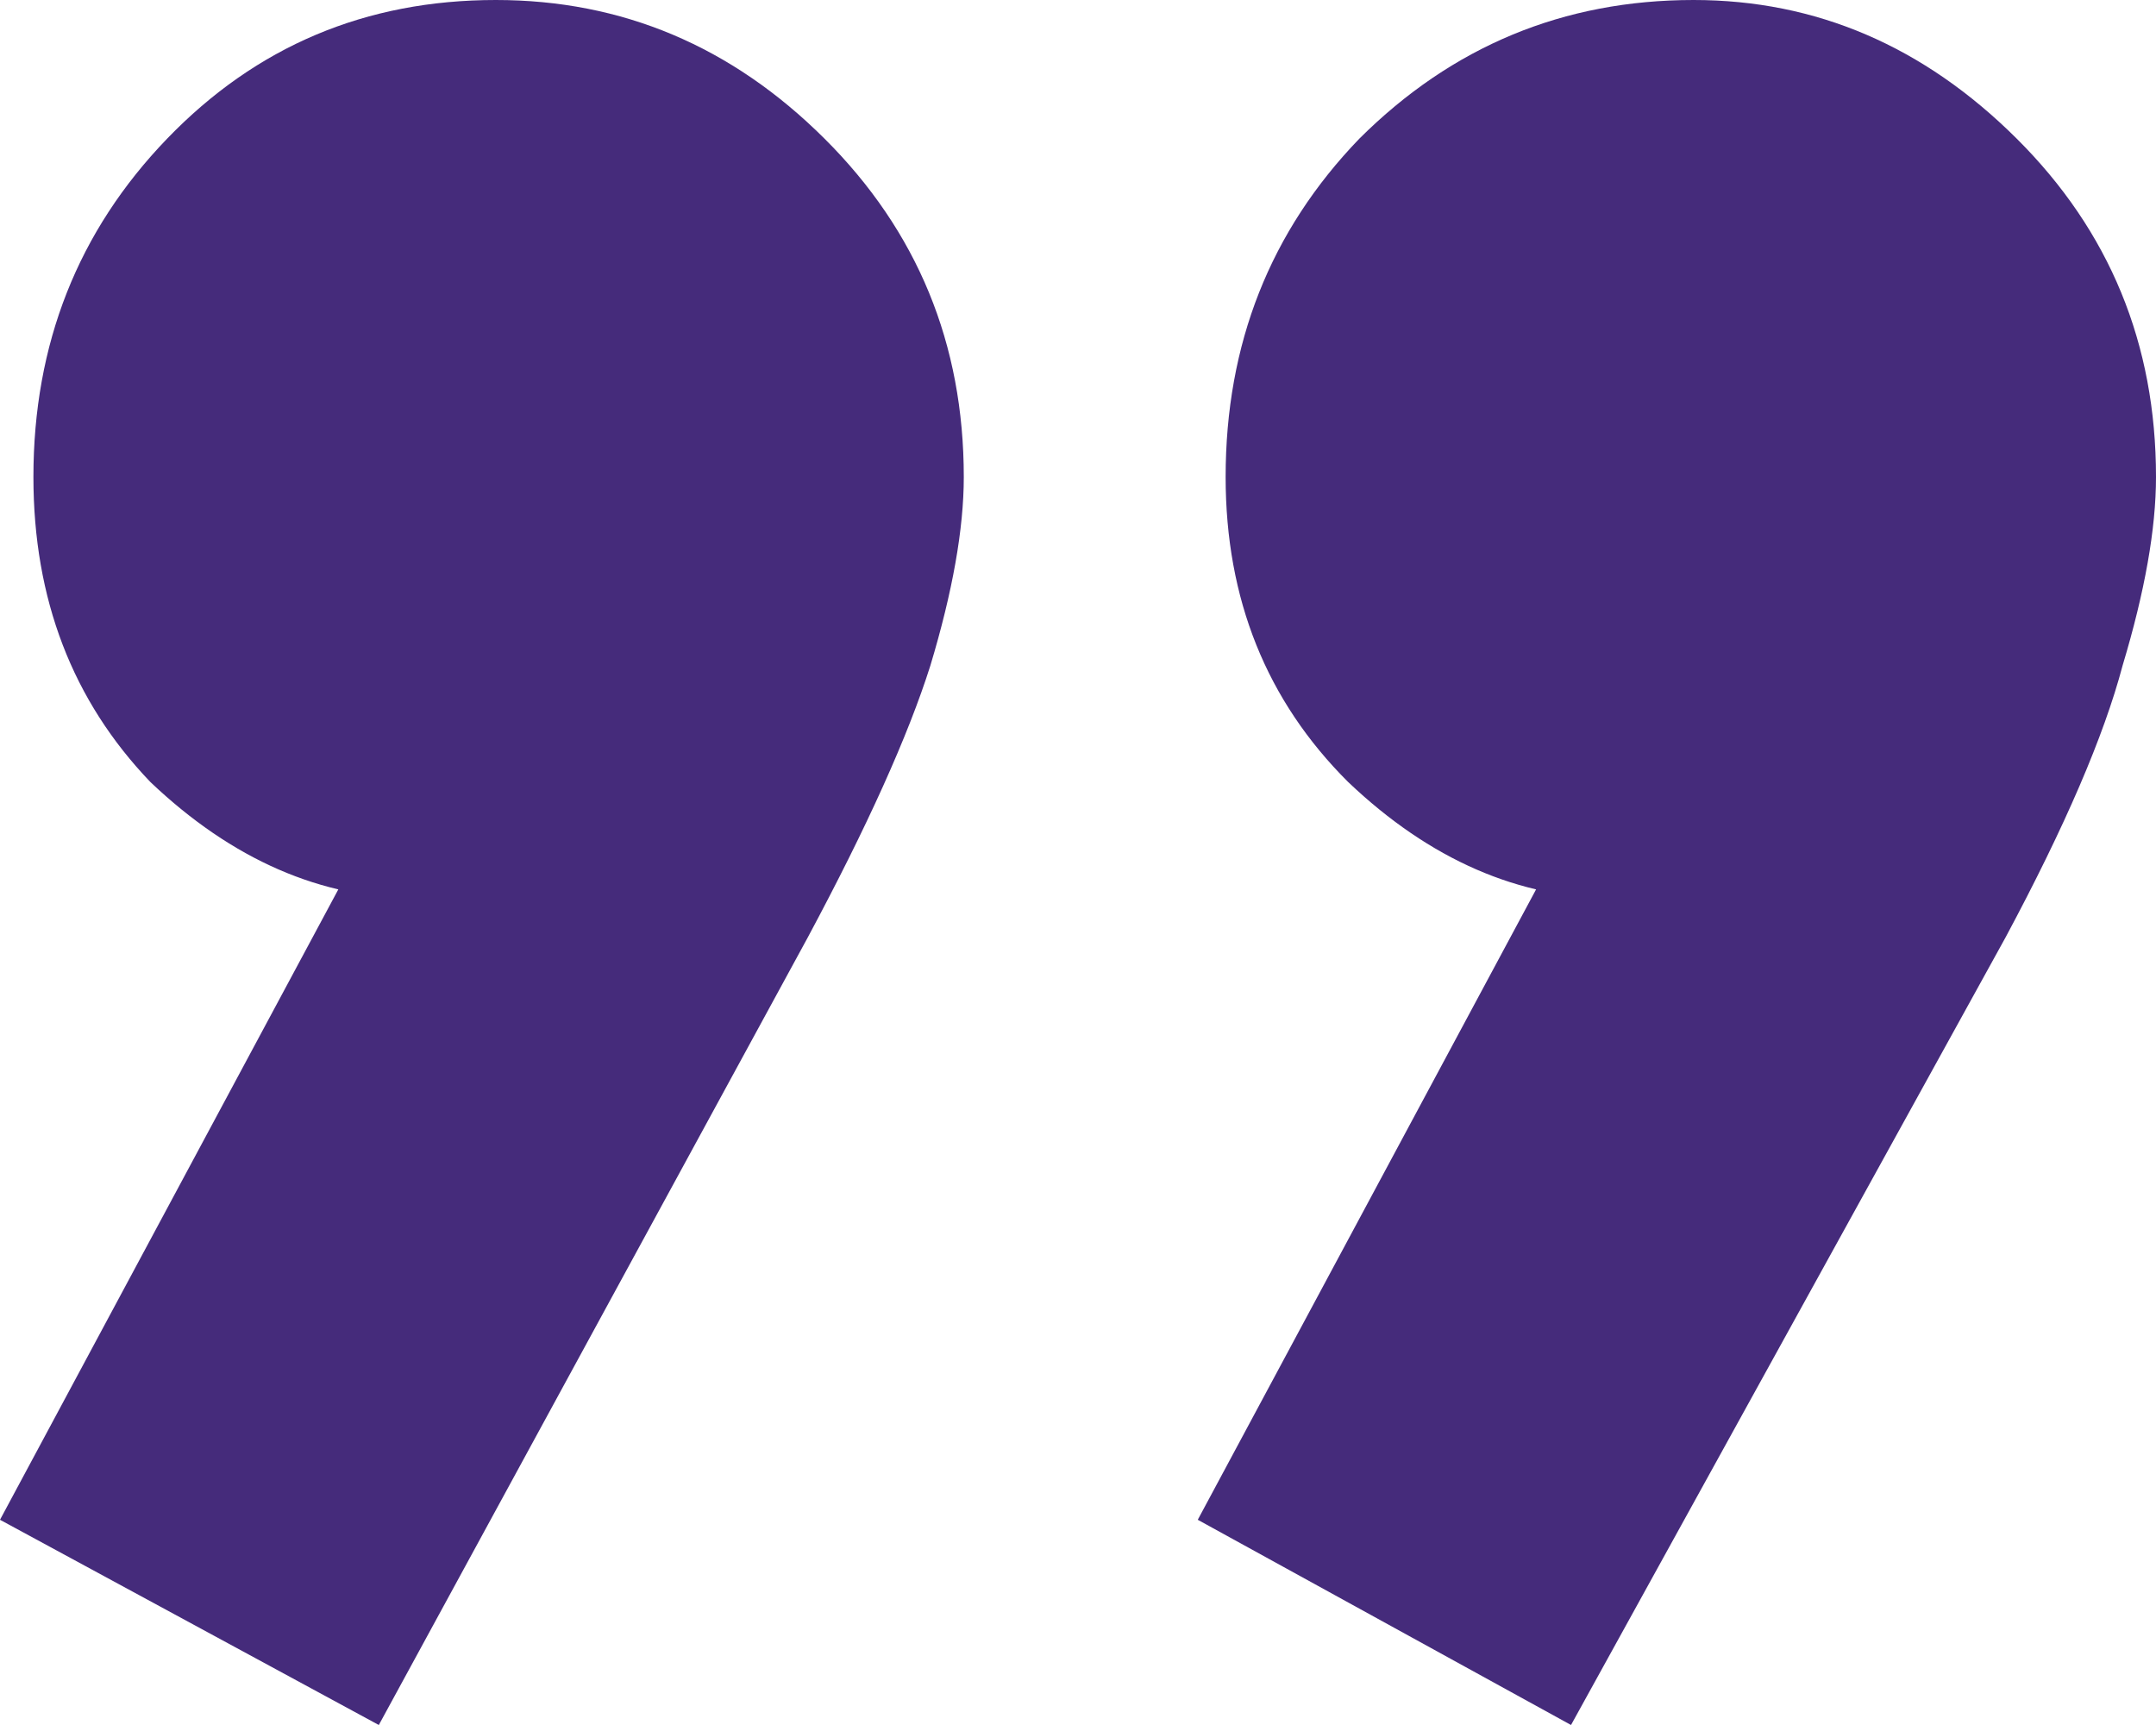 <svg width="40" height="32" viewBox="0 0 40 32" fill="none" xmlns="http://www.w3.org/2000/svg">
<path d="M22.222 28.193L29.457 14.714L33.695 13.479C33.282 14.439 32.765 15.228 32.145 15.846C31.525 16.394 30.801 16.669 29.974 16.669C28.183 16.669 26.529 15.949 25.013 14.508C23.497 12.999 22.739 11.113 22.739 8.849C22.739 6.379 23.566 4.287 25.22 2.572C26.942 0.857 29.009 0 31.421 0C33.695 0 35.693 0.857 37.416 2.572C39.139 4.287 40 6.379 40 8.849C40 9.809 39.793 10.975 39.38 12.347C39.035 13.651 38.312 15.331 37.209 17.389L29.147 32L22.222 28.193ZM0 28.193L7.235 14.714L11.576 13.479C11.094 14.439 10.543 15.228 9.922 15.846C9.302 16.394 8.579 16.669 7.752 16.669C5.96 16.669 4.307 15.949 2.791 14.508C1.344 12.999 0.62 11.113 0.62 8.849C0.62 6.379 1.447 4.287 3.101 2.572C4.755 0.857 6.787 0 9.199 0C11.542 0 13.575 0.857 15.297 2.572C17.02 4.287 17.881 6.379 17.881 8.849C17.881 9.809 17.674 10.975 17.261 12.347C16.848 13.651 16.09 15.331 14.987 17.389L7.028 32L0 28.193Z" fill="#452B7B"/>
</svg>
